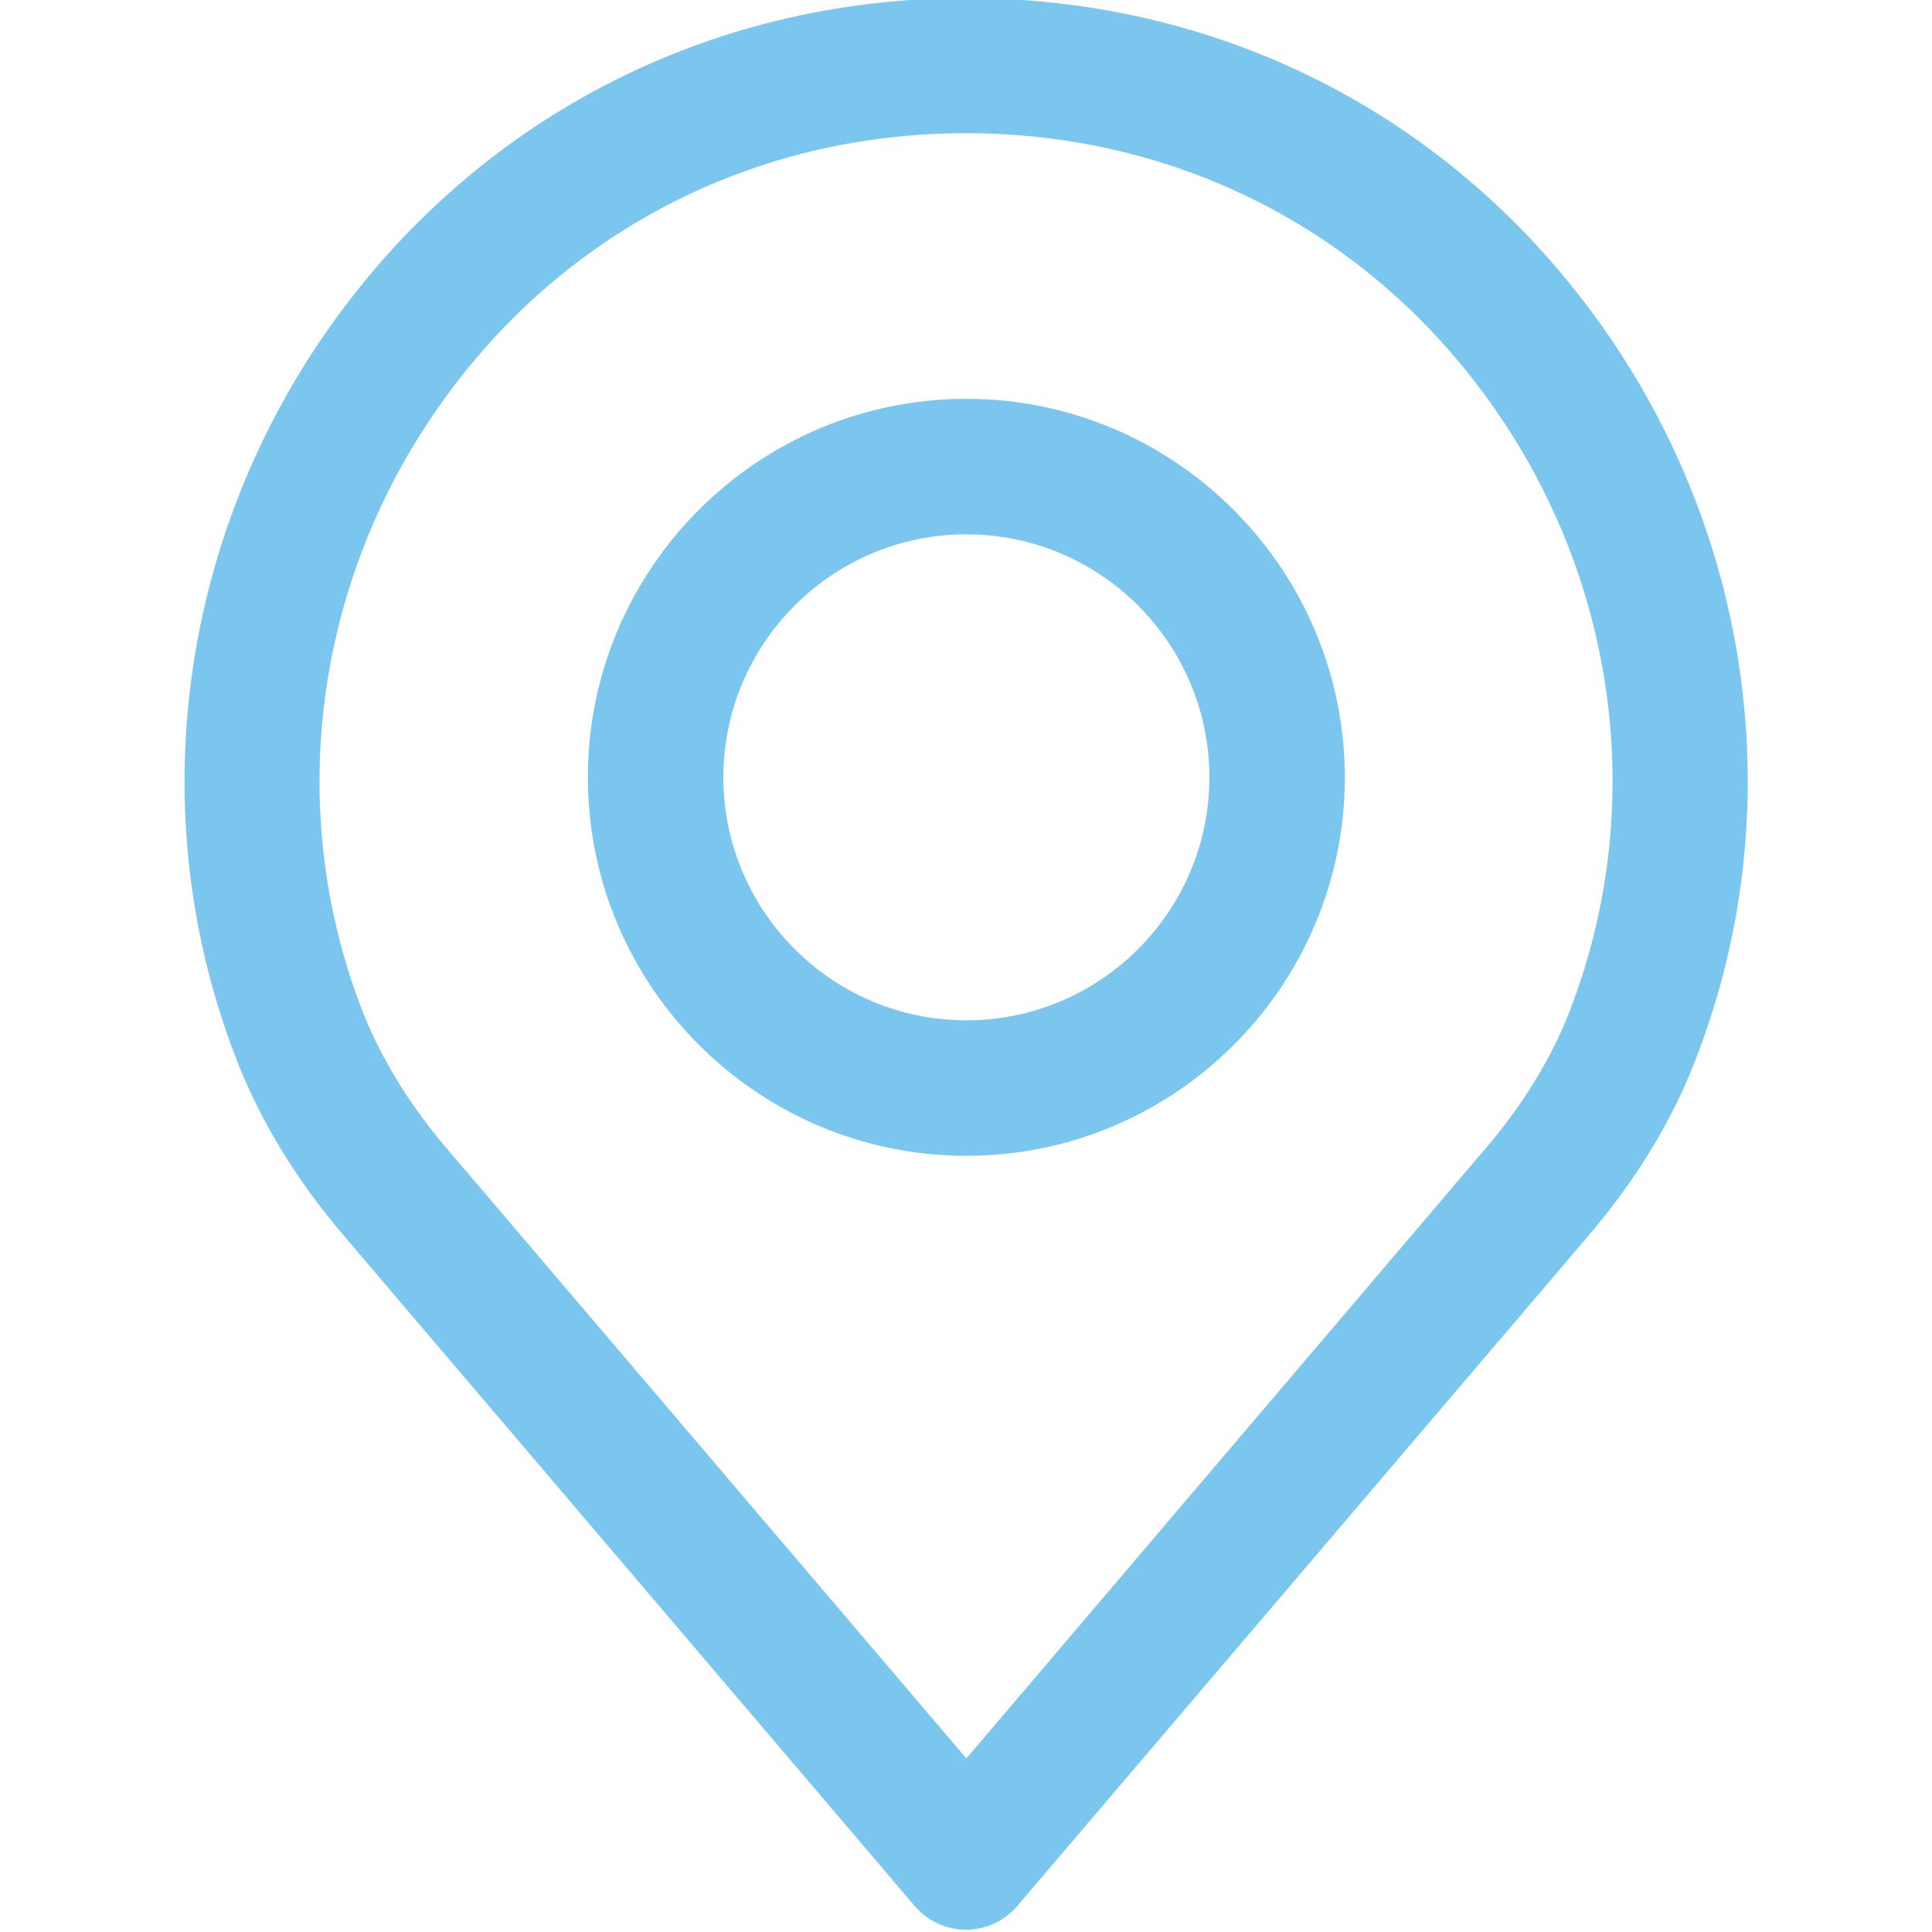 <?xml version="1.0" encoding="utf-8"?>
<!-- Generator: Adobe Illustrator 24.0.1, SVG Export Plug-In . SVG Version: 6.00 Build 0)  -->
<svg version="1.1" id="Capa_1" xmlns="http://www.w3.org/2000/svg" xmlns:xlink="http://www.w3.org/1999/xlink" x="0px" y="0px"
	 viewBox="0 0 512 512" style="enable-background:new 0 0 512 512;" xml:space="preserve">
<style type="text/css">
	.st0{fill:#7BC6EF;}
</style>
<g>
	<g>
		<path class="st0" d="M426,88.5c-39.1-56.6-101-89-169.9-89S125.2,32,86.1,88.5C47.2,144.8,38.2,216.1,62,279
			c6.4,17.2,16.5,33.9,30,49.5l150.4,176.6c3.4,4,8.4,6.3,13.6,6.3s10.2-2.3,13.6-6.3L420,328.6c13.6-15.7,23.7-32.4,30-49.5
			C473.9,216.1,464.9,144.8,426,88.5z M416.5,266.6c-4.9,13.2-12.8,26.2-23.6,38.7c0,0-0.1,0.1-0.1,0.1L256.1,466L119.2,305.3
			c-10.8-12.5-18.7-25.5-23.7-38.8c-19.7-52.1-12.2-111,20-157.6c32.3-46.8,83.5-73.6,140.5-73.6c57,0,108.2,26.8,140.5,73.6
			C428.8,155.5,436.2,214.4,416.5,266.6z"/>
	</g>
</g>
<g>
	<g>
		<path class="st0" d="M256.1,105.7c-55.3,0-100.3,45-100.3,100.3s45,100.3,100.3,100.3s100.3-45,100.3-100.3
			C356.3,150.7,311.3,105.7,256.1,105.7z M256.1,270.4c-35.5,0-64.4-28.9-64.4-64.4s28.9-64.4,64.4-64.4s64.4,28.9,64.4,64.4
			S291.6,270.4,256.1,270.4z"/>
	</g>
</g>
</svg>
